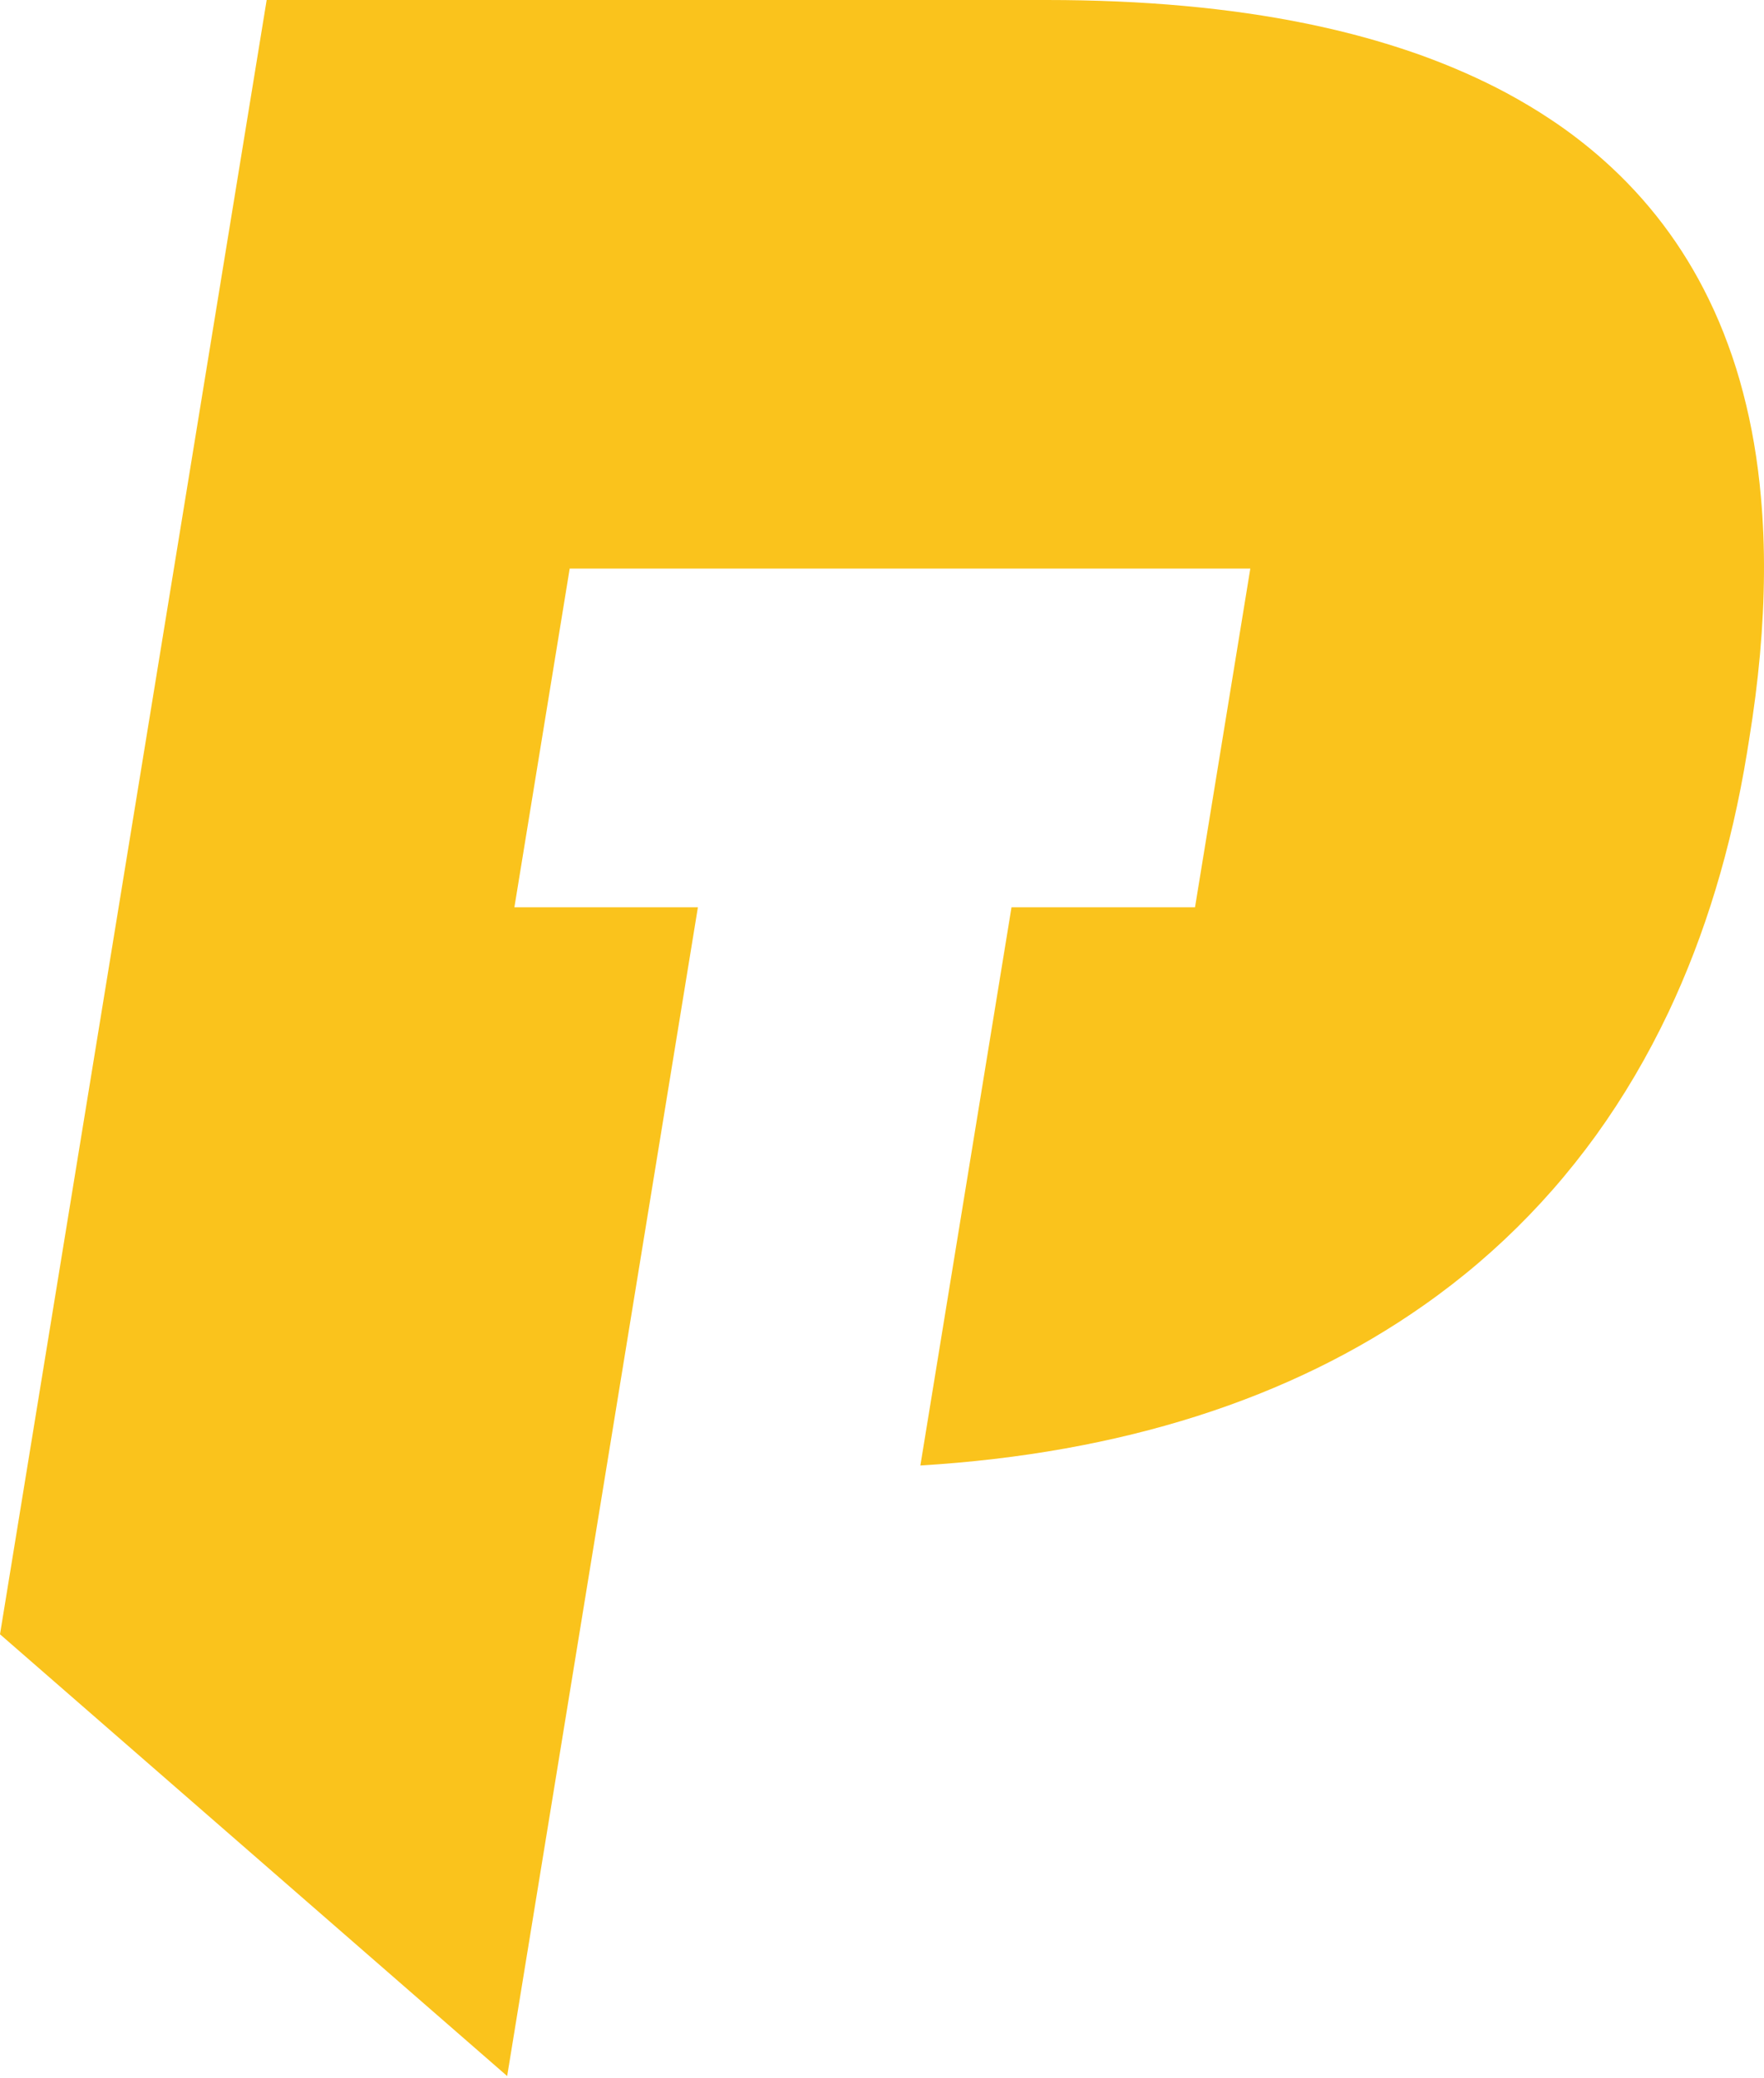 <svg width="394" height="464" viewBox="0 0 394 464" fill="none" xmlns="http://www.w3.org/2000/svg">
<path d="M356.469 253.506C362.575 245.044 367.979 235.874 372.658 226.023C380.823 208.771 386.718 189.447 390.204 168.078L390.649 165.299C392.801 152.164 393.924 139.711 393.994 128.016C394.041 122.156 393.807 116.497 393.316 111.016C392.59 102.781 391.257 94.976 389.315 87.626C388.356 83.938 387.233 80.351 385.946 76.89C384.683 73.43 383.256 70.07 381.665 66.812C375.886 54.914 368.026 44.508 358.059 35.667C356.235 34.05 354.363 32.509 352.398 30.994C350.433 29.478 348.421 28.038 346.315 26.649C343.18 24.552 339.858 22.582 336.396 20.713C330.617 17.631 324.394 14.878 317.727 12.453C315.06 11.493 312.322 10.584 309.492 9.725C303.853 8.007 297.935 6.517 291.735 5.254C274.657 1.768 255.356 0 233.786 0H59.563L0 364.901L113.278 463.539L155.88 202.582H114.893L127.245 126.955H279.265L266.913 202.582H225.925L205.571 327.213C250.326 324.51 288.202 312.411 318.007 291.446C320.136 289.955 322.218 288.414 324.277 286.823C332.465 280.483 339.975 273.41 346.783 265.656C350.199 261.766 353.427 257.699 356.492 253.48L356.469 253.506Z" fill="#FAC31C"/>
</svg>
